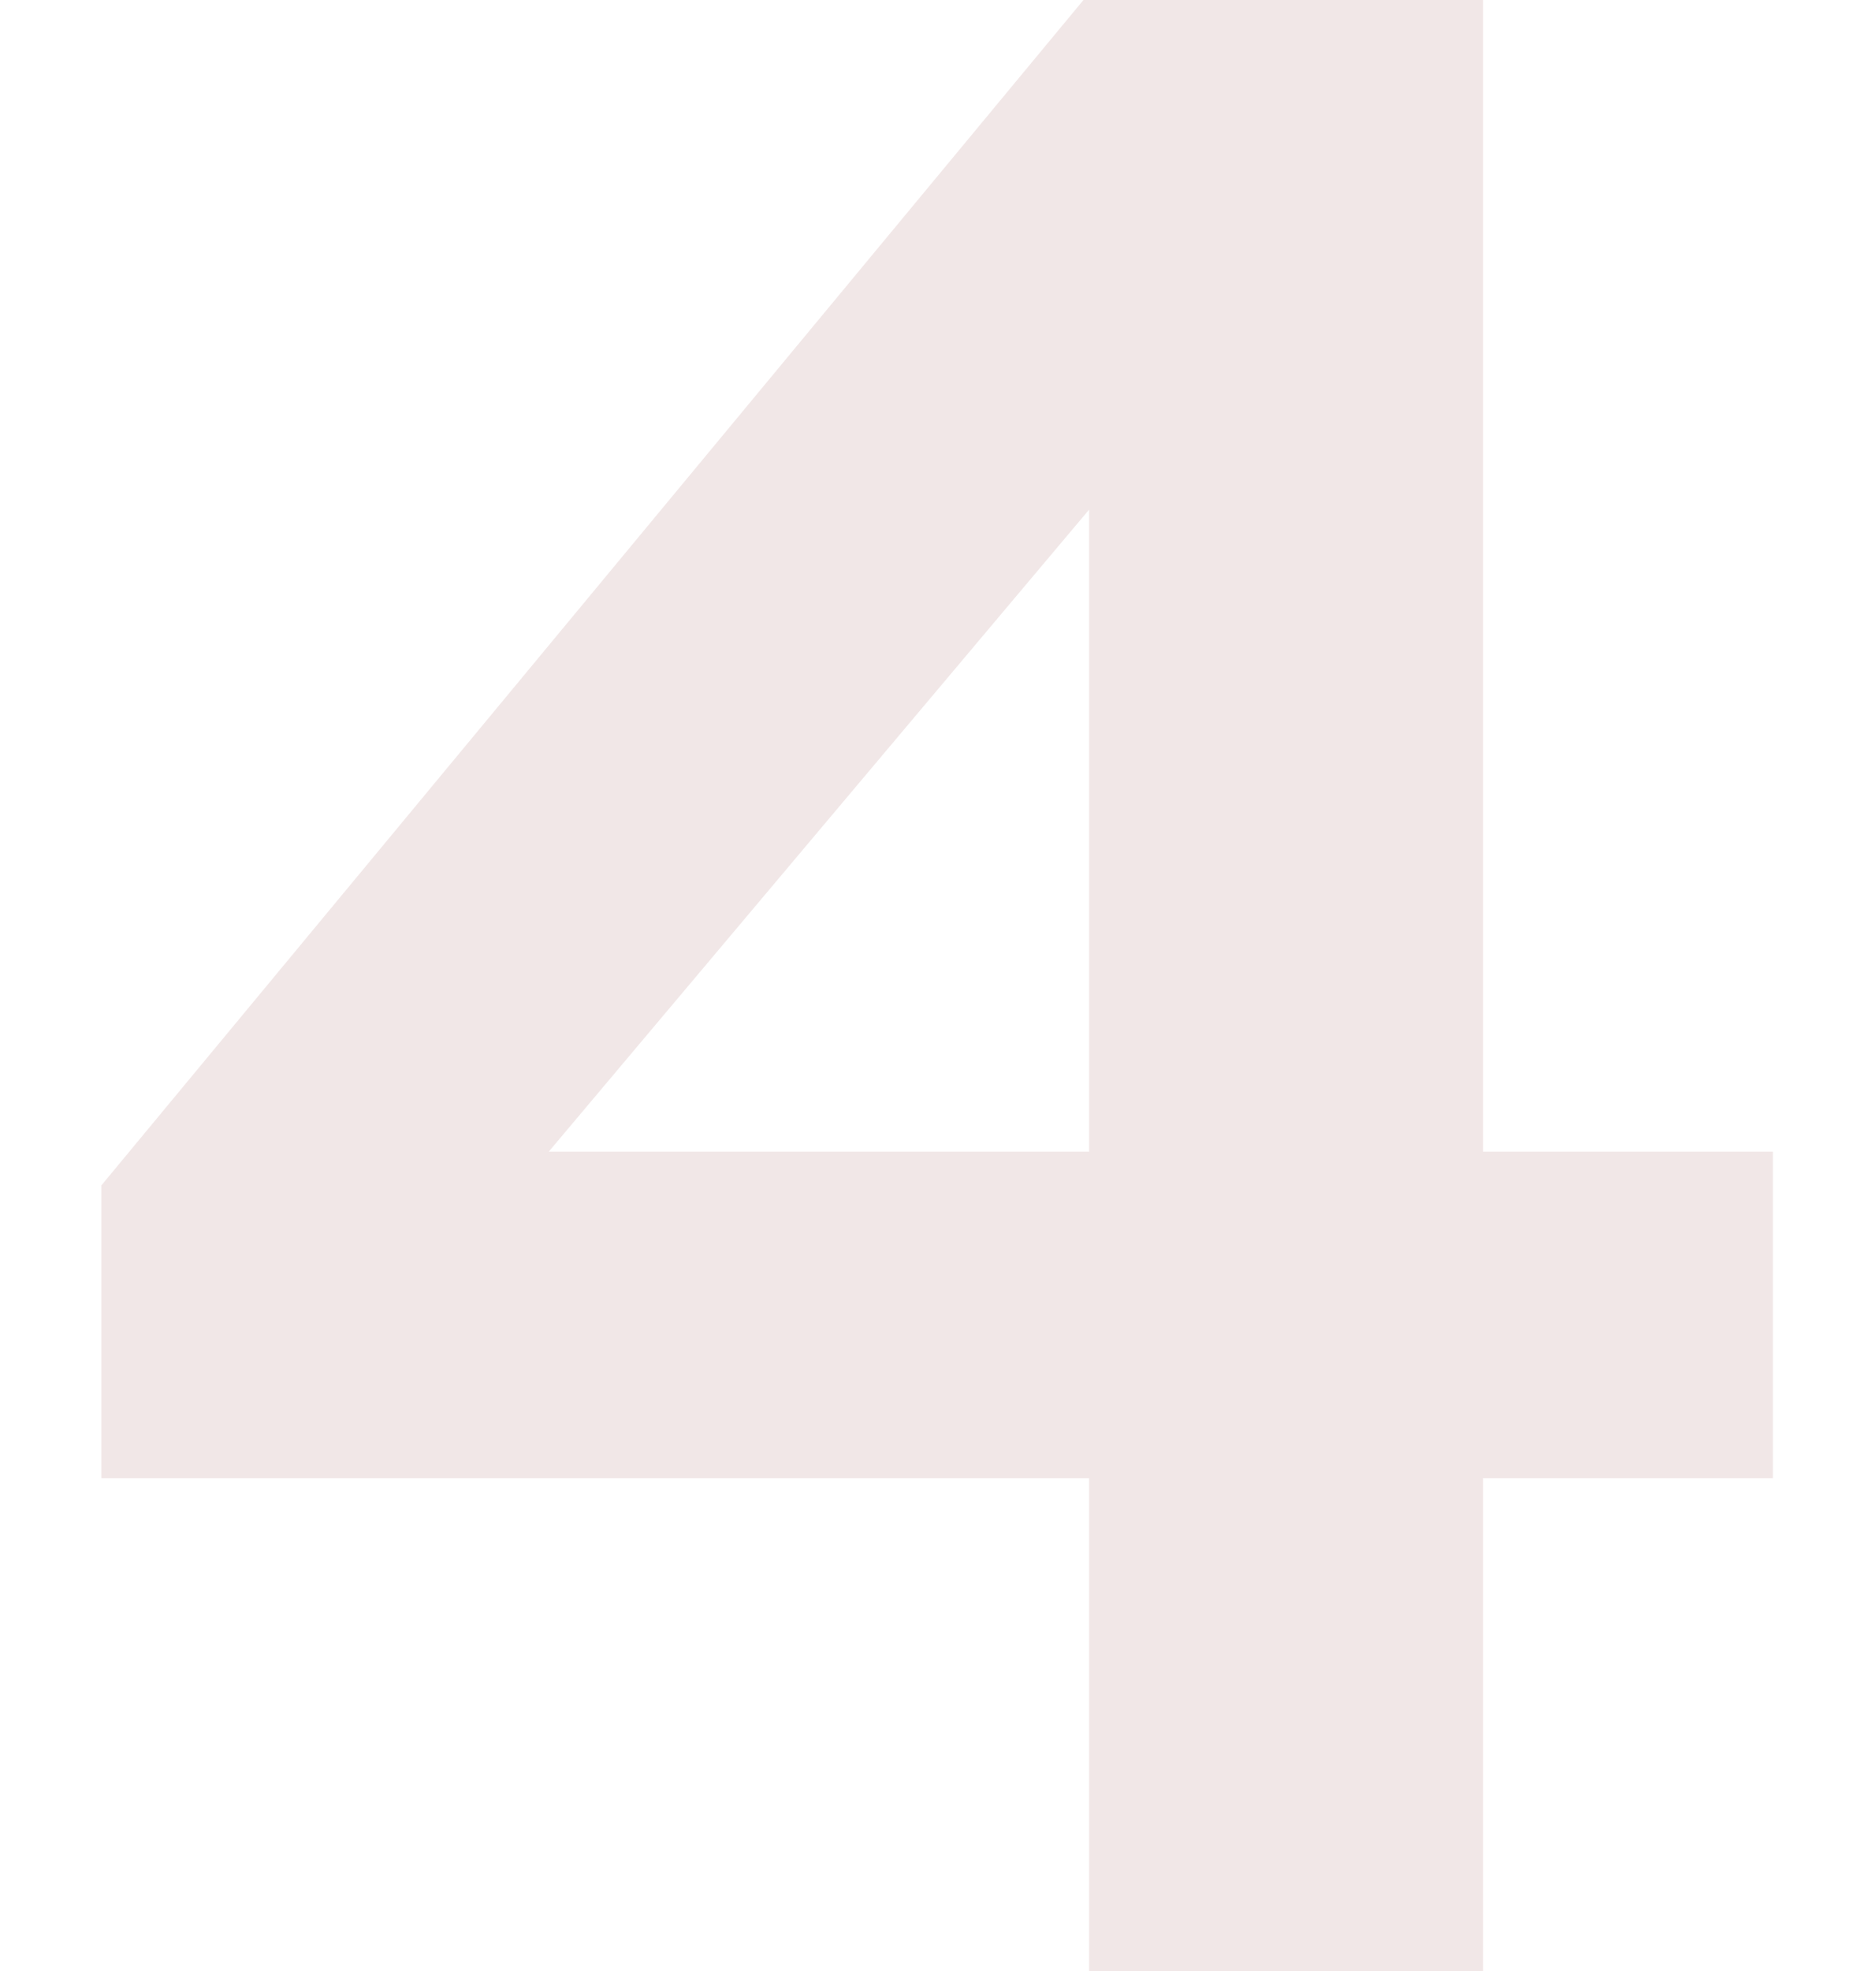 <?xml version="1.0" encoding="UTF-8"?> <svg xmlns="http://www.w3.org/2000/svg" width="80" height="84" viewBox="0 0 80 84" fill="none"> <path d="M63.242 84H46.443V63H4.322V50.52L46.203 -5.72205e-06H63.242V49.08H75.603V63H63.242V84ZM46.443 21.72L23.402 49.08H46.443V21.72Z" fill="#F1E7E7"></path> </svg> 